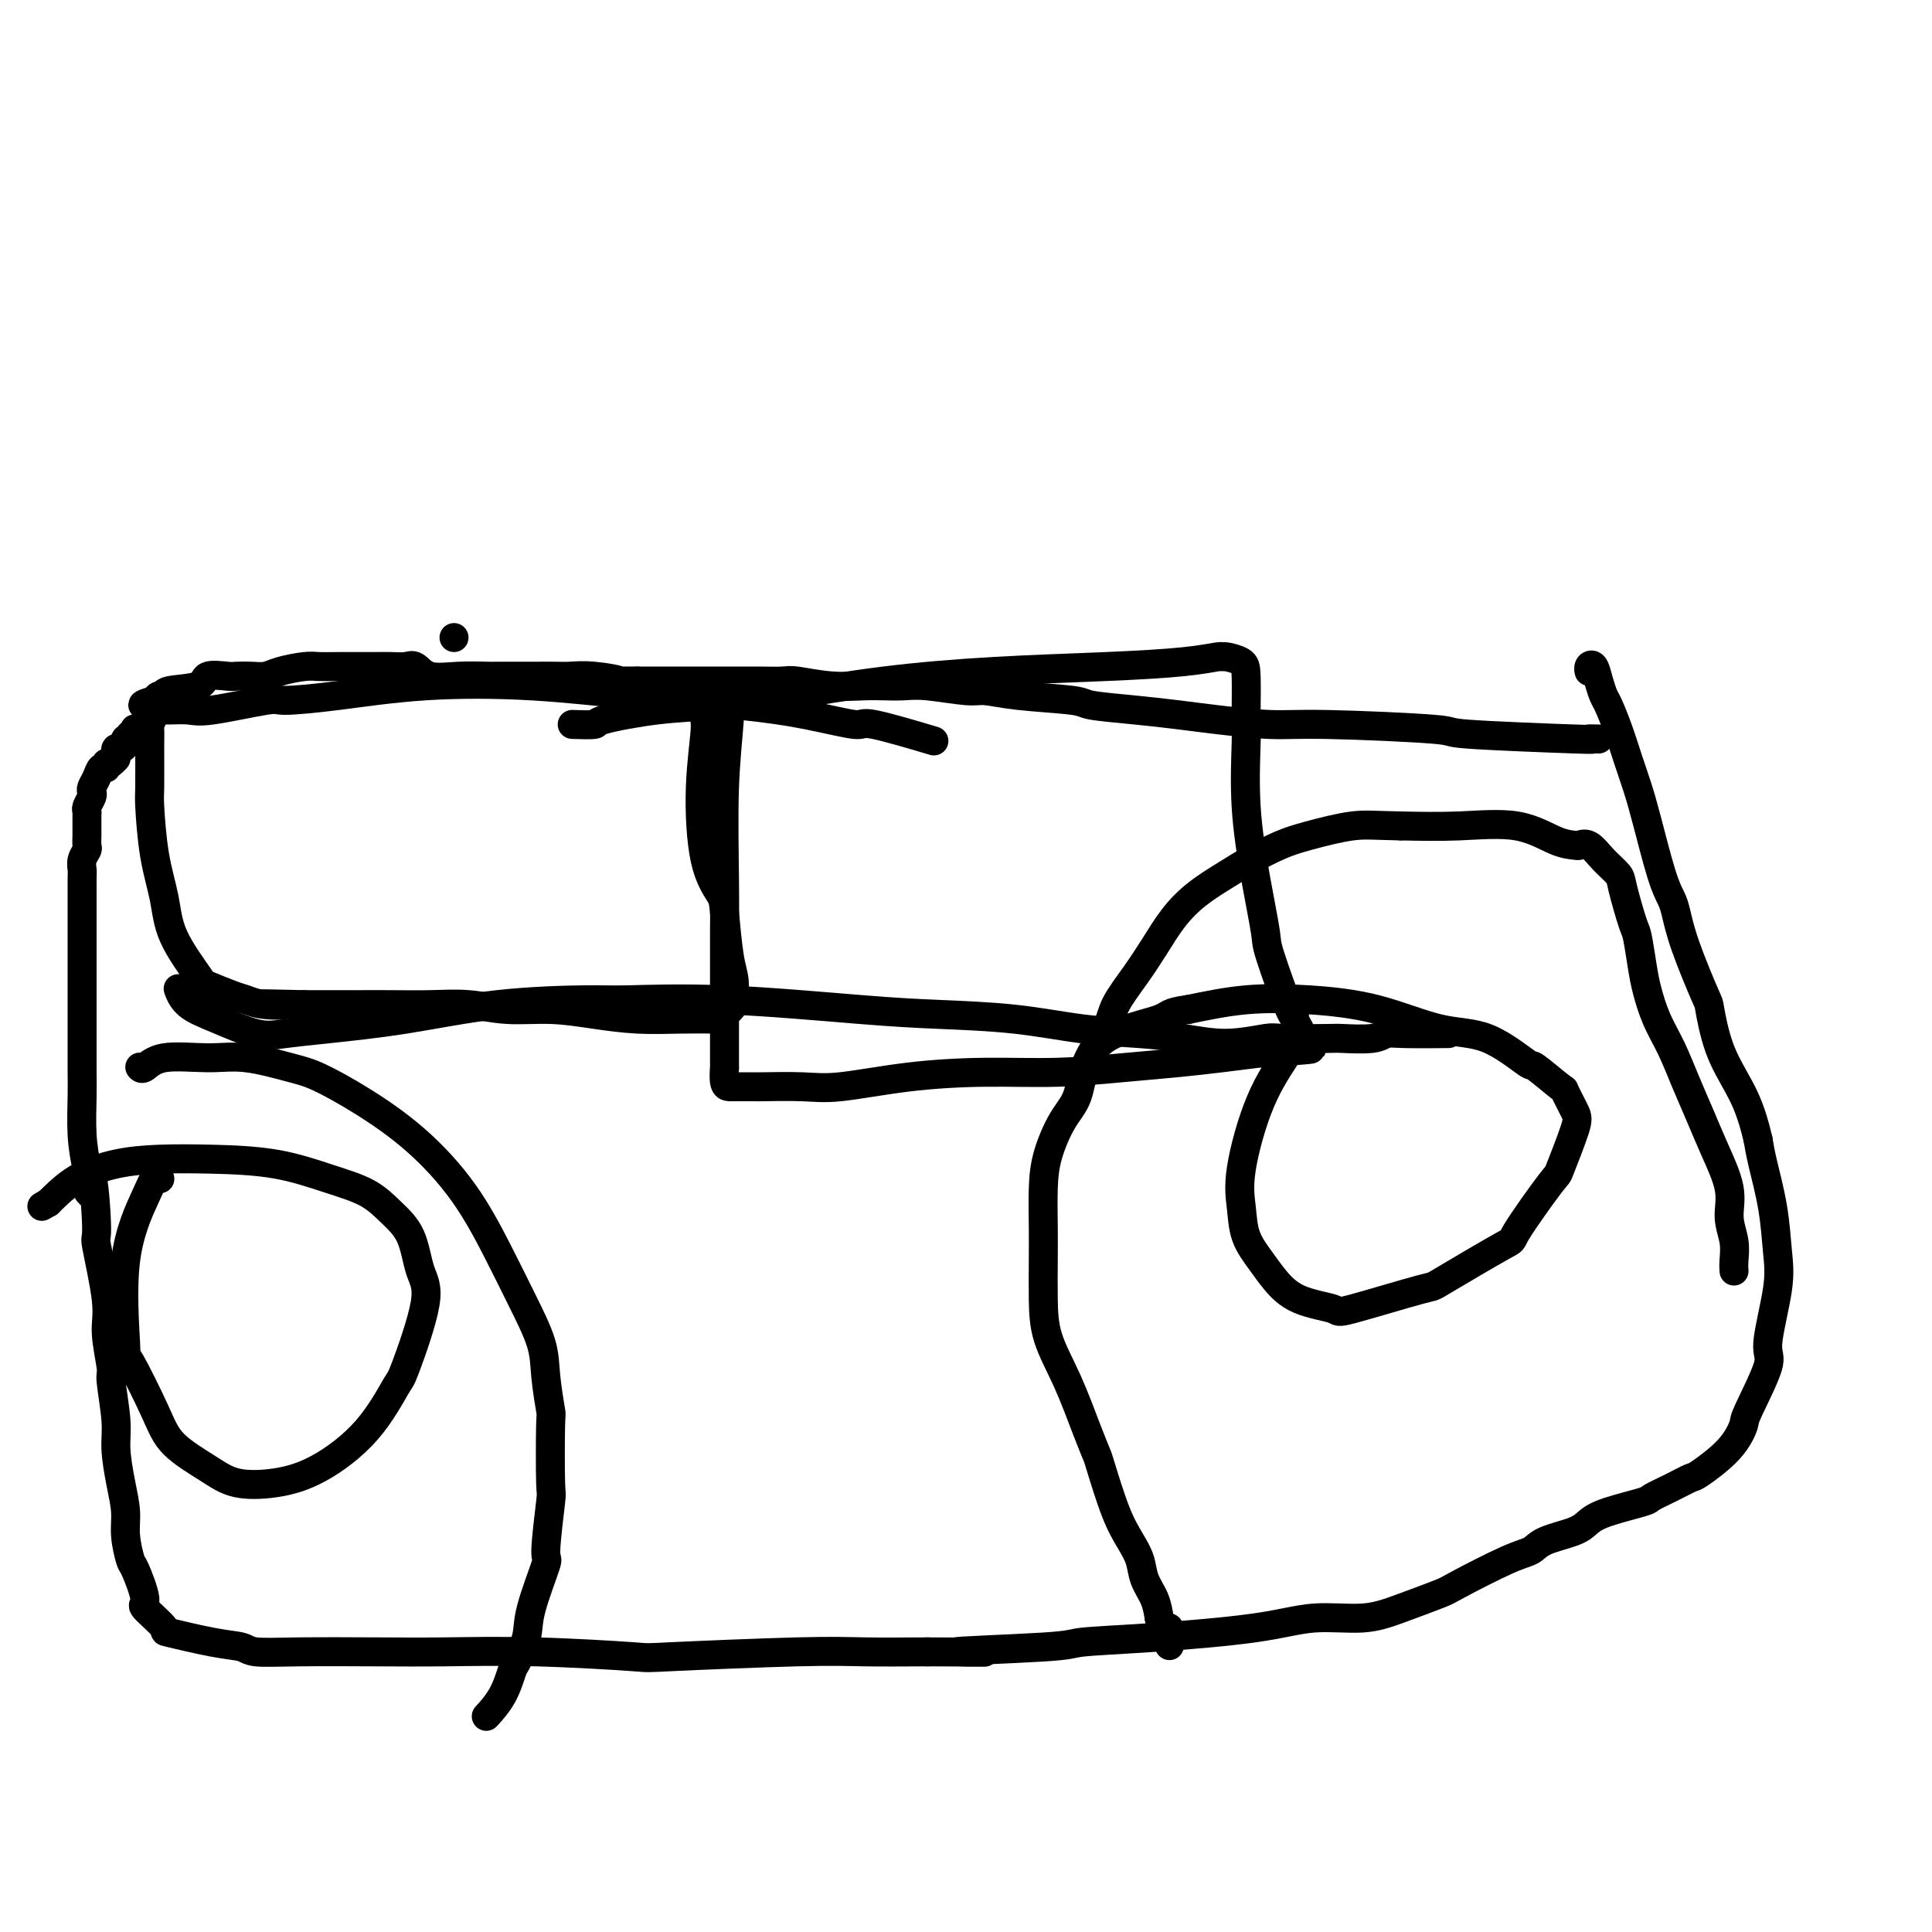 <svg viewBox='0 0 400 400' version='1.1' xmlns='http://www.w3.org/2000/svg' xmlns:xlink='http://www.w3.org/1999/xlink'><g fill='none' stroke='#000000' stroke-width='6' stroke-linecap='round' stroke-linejoin='round'><path d='M94,132c0.000,0.000 0.000,0.000 0,0c0.000,0.000 0.000,0.000 0,0c0.000,0.000 0.000,0.000 0,0'/><path d='M331,153c-1.159,-0.025 -2.317,-0.049 -2,0c0.317,0.049 2.110,0.172 -3,0c-5.110,-0.172 -17.124,-0.637 -22,-1c-4.876,-0.363 -2.615,-0.622 -7,-1c-4.385,-0.378 -15.417,-0.875 -22,-1c-6.583,-0.125 -8.717,0.121 -12,0c-3.283,-0.121 -7.715,-0.610 -11,-1c-3.285,-0.390 -5.423,-0.682 -8,-1c-2.577,-0.318 -5.593,-0.664 -9,-1c-3.407,-0.336 -7.204,-0.663 -9,-1c-1.796,-0.337 -1.589,-0.682 -4,-1c-2.411,-0.318 -7.439,-0.607 -11,-1c-3.561,-0.393 -5.657,-0.890 -7,-1c-1.343,-0.110 -1.935,0.166 -4,0c-2.065,-0.166 -5.603,-0.776 -8,-1c-2.397,-0.224 -3.654,-0.064 -5,0c-1.346,0.064 -2.781,0.031 -4,0c-1.219,-0.031 -2.222,-0.061 -4,0c-1.778,0.061 -4.329,0.212 -7,0c-2.671,-0.212 -5.461,-0.789 -7,-1c-1.539,-0.211 -1.828,-0.057 -3,0c-1.172,0.057 -3.227,0.015 -5,0c-1.773,-0.015 -3.262,-0.004 -6,0c-2.738,0.004 -6.724,0.001 -9,0c-2.276,-0.001 -2.844,-0.000 -4,0c-1.156,0.000 -2.902,0.000 -4,0c-1.098,-0.000 -1.549,-0.000 -2,0'/><path d='M132,141c-9.957,-0.094 -4.848,0.171 -4,0c0.848,-0.171 -2.565,-0.778 -5,-1c-2.435,-0.222 -3.892,-0.060 -5,0c-1.108,0.060 -1.865,0.016 -3,0c-1.135,-0.016 -2.647,-0.005 -4,0c-1.353,0.005 -2.547,0.003 -4,0c-1.453,-0.003 -3.166,-0.008 -4,0c-0.834,0.008 -0.789,0.030 -2,0c-1.211,-0.030 -3.678,-0.113 -6,0c-2.322,0.113 -4.500,0.423 -6,0c-1.500,-0.423 -2.324,-1.577 -3,-2c-0.676,-0.423 -1.205,-0.113 -2,0c-0.795,0.113 -1.854,0.031 -3,0c-1.146,-0.031 -2.377,-0.009 -3,0c-0.623,0.009 -0.639,0.005 -2,0c-1.361,-0.005 -4.069,-0.012 -6,0c-1.931,0.012 -3.086,0.042 -4,0c-0.914,-0.042 -1.586,-0.155 -3,0c-1.414,0.155 -3.570,0.578 -5,1c-1.430,0.422 -2.135,0.843 -3,1c-0.865,0.157 -1.890,0.049 -3,0c-1.110,-0.049 -2.305,-0.039 -3,0c-0.695,0.039 -0.889,0.105 -2,0c-1.111,-0.105 -3.138,-0.383 -4,0c-0.862,0.383 -0.560,1.426 -2,2c-1.440,0.574 -4.623,0.680 -6,1c-1.377,0.320 -0.948,0.855 -1,1c-0.052,0.145 -0.586,-0.102 -1,0c-0.414,0.102 -0.707,0.551 -1,1'/><path d='M32,145c-4.797,1.322 -1.289,1.128 0,1c1.289,-0.128 0.361,-0.188 0,0c-0.361,0.188 -0.153,0.625 0,1c0.153,0.375 0.251,0.689 0,1c-0.251,0.311 -0.852,0.618 -1,1c-0.148,0.382 0.157,0.838 0,1c-0.157,0.162 -0.777,0.029 -1,0c-0.223,-0.029 -0.049,0.045 0,0c0.049,-0.045 -0.026,-0.209 0,0c0.026,0.209 0.152,0.792 0,1c-0.152,0.208 -0.581,0.041 -1,0c-0.419,-0.041 -0.829,0.046 -1,0c-0.171,-0.046 -0.102,-0.223 0,0c0.102,0.223 0.238,0.847 0,1c-0.238,0.153 -0.851,-0.165 -1,0c-0.149,0.165 0.167,0.813 0,1c-0.167,0.187 -0.815,-0.088 -1,0c-0.185,0.088 0.095,0.539 0,1c-0.095,0.461 -0.564,0.932 -1,1c-0.436,0.068 -0.839,-0.266 -1,0c-0.161,0.266 -0.081,1.133 0,2'/><path d='M24,157c-1.704,2.016 -1.963,1.054 -2,1c-0.037,-0.054 0.147,0.798 0,1c-0.147,0.202 -0.627,-0.245 -1,0c-0.373,0.245 -0.640,1.183 -1,2c-0.360,0.817 -0.815,1.515 -1,2c-0.185,0.485 -0.102,0.759 0,1c0.102,0.241 0.224,0.449 0,1c-0.224,0.551 -0.792,1.443 -1,2c-0.208,0.557 -0.056,0.778 0,1c0.056,0.222 0.015,0.445 0,1c-0.015,0.555 -0.003,1.443 0,2c0.003,0.557 -0.003,0.782 0,1c0.003,0.218 0.015,0.430 0,1c-0.015,0.570 -0.057,1.500 0,2c0.057,0.500 0.211,0.571 0,1c-0.211,0.429 -0.789,1.215 -1,2c-0.211,0.785 -0.057,1.570 0,2c0.057,0.430 0.015,0.506 0,2c-0.015,1.494 -0.004,4.405 0,6c0.004,1.595 0.001,1.874 0,3c-0.001,1.126 -0.000,3.098 0,4c0.000,0.902 0.000,0.732 0,2c-0.000,1.268 -0.000,3.973 0,6c0.000,2.027 0.000,3.375 0,5c-0.000,1.625 -0.001,3.528 0,5c0.001,1.472 0.003,2.513 0,4c-0.003,1.487 -0.011,3.419 0,5c0.011,1.581 0.041,2.810 0,5c-0.041,2.190 -0.155,5.340 0,8c0.155,2.660 0.577,4.830 1,7'/><path d='M18,242c0.311,9.770 0.590,2.195 1,2c0.410,-0.195 0.951,6.988 1,10c0.049,3.012 -0.394,1.851 0,4c0.394,2.149 1.626,7.607 2,11c0.374,3.393 -0.111,4.722 0,7c0.111,2.278 0.817,5.503 1,7c0.183,1.497 -0.157,1.264 0,3c0.157,1.736 0.812,5.442 1,8c0.188,2.558 -0.090,3.968 0,6c0.090,2.032 0.547,4.686 1,7c0.453,2.314 0.901,4.288 1,6c0.099,1.712 -0.149,3.163 0,5c0.149,1.837 0.697,4.062 1,5c0.303,0.938 0.361,0.589 1,2c0.639,1.411 1.860,4.581 2,6c0.140,1.419 -0.800,1.087 0,2c0.800,0.913 3.341,3.072 4,4c0.659,0.928 -0.563,0.627 1,1c1.563,0.373 5.911,1.420 9,2c3.089,0.580 4.918,0.691 6,1c1.082,0.309 1.416,0.814 3,1c1.584,0.186 4.416,0.053 9,0c4.584,-0.053 10.919,-0.027 16,0c5.081,0.027 8.909,0.056 14,0c5.091,-0.056 11.447,-0.197 19,0c7.553,0.197 16.303,0.732 20,1c3.697,0.268 2.342,0.268 8,0c5.658,-0.268 18.331,-0.803 26,-1c7.669,-0.197 10.334,-0.056 14,0c3.666,0.056 8.333,0.028 13,0'/><path d='M192,342c21.856,0.047 6.997,0.165 6,0c-0.997,-0.165 11.870,-0.612 18,-1c6.130,-0.388 5.523,-0.715 8,-1c2.477,-0.285 8.038,-0.526 15,-1c6.962,-0.474 15.326,-1.181 21,-2c5.674,-0.819 8.657,-1.749 12,-2c3.343,-0.251 7.044,0.178 10,0c2.956,-0.178 5.166,-0.964 8,-2c2.834,-1.036 6.292,-2.322 8,-3c1.708,-0.678 1.665,-0.748 4,-2c2.335,-1.252 7.048,-3.686 10,-5c2.952,-1.314 4.144,-1.506 5,-2c0.856,-0.494 1.375,-1.288 3,-2c1.625,-0.712 4.355,-1.342 6,-2c1.645,-0.658 2.203,-1.345 3,-2c0.797,-0.655 1.832,-1.279 4,-2c2.168,-0.721 5.469,-1.538 7,-2c1.531,-0.462 1.291,-0.569 2,-1c0.709,-0.431 2.366,-1.188 4,-2c1.634,-0.812 3.247,-1.681 4,-2c0.753,-0.319 0.648,-0.089 2,-1c1.352,-0.911 4.160,-2.964 6,-5c1.840,-2.036 2.711,-4.055 3,-5c0.289,-0.945 -0.003,-0.815 1,-3c1.003,-2.185 3.300,-6.685 4,-9c0.700,-2.315 -0.197,-2.446 0,-5c0.197,-2.554 1.489,-7.530 2,-11c0.511,-3.470 0.240,-5.435 0,-8c-0.240,-2.565 -0.449,-5.729 -1,-9c-0.551,-3.271 -1.443,-6.649 -2,-9c-0.557,-2.351 -0.778,-3.676 -1,-5'/><path d='M364,236c-1.314,-5.691 -2.600,-8.418 -4,-11c-1.400,-2.582 -2.914,-5.020 -4,-8c-1.086,-2.980 -1.743,-6.502 -2,-8c-0.257,-1.498 -0.112,-0.971 -1,-3c-0.888,-2.029 -2.808,-6.614 -4,-10c-1.192,-3.386 -1.656,-5.573 -2,-7c-0.344,-1.427 -0.567,-2.095 -1,-3c-0.433,-0.905 -1.074,-2.046 -2,-5c-0.926,-2.954 -2.136,-7.719 -3,-11c-0.864,-3.281 -1.383,-5.077 -2,-7c-0.617,-1.923 -1.331,-3.974 -2,-6c-0.669,-2.026 -1.292,-4.028 -2,-6c-0.708,-1.972 -1.500,-3.913 -2,-5c-0.500,-1.087 -0.708,-1.321 -1,-2c-0.292,-0.679 -0.667,-1.803 -1,-3c-0.333,-1.197 -0.625,-2.465 -1,-3c-0.375,-0.535 -0.832,-0.336 -1,0c-0.168,0.336 -0.048,0.810 0,1c0.048,0.190 0.024,0.095 0,0'/><path d='M359,263c0.010,0.137 0.019,0.273 0,0c-0.019,-0.273 -0.067,-0.956 0,-2c0.067,-1.044 0.247,-2.451 0,-4c-0.247,-1.549 -0.923,-3.241 -1,-5c-0.077,-1.759 0.444,-3.585 0,-6c-0.444,-2.415 -1.851,-5.417 -3,-8c-1.149,-2.583 -2.038,-4.746 -3,-7c-0.962,-2.254 -1.998,-4.599 -3,-7c-1.002,-2.401 -1.971,-4.857 -3,-7c-1.029,-2.143 -2.120,-3.973 -3,-6c-0.880,-2.027 -1.549,-4.252 -2,-6c-0.451,-1.748 -0.682,-3.020 -1,-5c-0.318,-1.980 -0.721,-4.668 -1,-6c-0.279,-1.332 -0.434,-1.307 -1,-3c-0.566,-1.693 -1.542,-5.105 -2,-7c-0.458,-1.895 -0.397,-2.273 -1,-3c-0.603,-0.727 -1.870,-1.803 -3,-3c-1.130,-1.197 -2.124,-2.514 -3,-3c-0.876,-0.486 -1.636,-0.141 -2,0c-0.364,0.141 -0.332,0.076 -1,0c-0.668,-0.076 -2.035,-0.165 -4,-1c-1.965,-0.835 -4.529,-2.417 -8,-3c-3.471,-0.583 -7.849,-0.167 -12,0c-4.151,0.167 -8.076,0.083 -12,0'/><path d='M290,171c-5.507,-0.099 -7.276,-0.348 -10,0c-2.724,0.348 -6.405,1.292 -9,2c-2.595,0.708 -4.105,1.181 -6,2c-1.895,0.819 -4.176,1.985 -6,3c-1.824,1.015 -3.190,1.879 -5,3c-1.810,1.121 -4.065,2.498 -6,4c-1.935,1.502 -3.552,3.130 -5,5c-1.448,1.870 -2.727,3.982 -4,6c-1.273,2.018 -2.539,3.943 -4,6c-1.461,2.057 -3.118,4.245 -4,6c-0.882,1.755 -0.989,3.076 -2,5c-1.011,1.924 -2.926,4.451 -4,7c-1.074,2.549 -1.307,5.121 -2,7c-0.693,1.879 -1.846,3.066 -3,5c-1.154,1.934 -2.309,4.615 -3,7c-0.691,2.385 -0.916,4.473 -1,7c-0.084,2.527 -0.025,5.493 0,8c0.025,2.507 0.016,4.553 0,7c-0.016,2.447 -0.039,5.293 0,8c0.039,2.707 0.141,5.275 1,8c0.859,2.725 2.473,5.606 4,9c1.527,3.394 2.965,7.299 4,10c1.035,2.701 1.668,4.196 2,5c0.332,0.804 0.364,0.917 1,3c0.636,2.083 1.876,6.135 3,9c1.124,2.865 2.133,4.541 3,6c0.867,1.459 1.593,2.700 2,4c0.407,1.300 0.494,2.658 1,4c0.506,1.342 1.430,2.669 2,4c0.570,1.331 0.785,2.665 1,4'/><path d='M240,335c3.724,9.591 1.534,4.567 1,3c-0.534,-1.567 0.589,0.323 1,1c0.411,0.677 0.110,0.143 0,0c-0.110,-0.143 -0.030,0.106 0,0c0.030,-0.106 0.008,-0.567 0,-1c-0.008,-0.433 -0.002,-0.838 0,-1c0.002,-0.162 0.001,-0.081 0,0'/><path d='M29,221c-0.052,-0.062 -0.104,-0.123 0,0c0.104,0.123 0.365,0.432 1,0c0.635,-0.432 1.642,-1.604 4,-2c2.358,-0.396 6.065,-0.016 9,0c2.935,0.016 5.099,-0.332 8,0c2.901,0.332 6.539,1.342 9,2c2.461,0.658 3.746,0.962 6,2c2.254,1.038 5.477,2.808 9,5c3.523,2.192 7.347,4.805 11,8c3.653,3.195 7.136,6.973 10,11c2.864,4.027 5.111,8.303 7,12c1.889,3.697 3.420,6.815 5,10c1.580,3.185 3.208,6.438 4,9c0.792,2.562 0.749,4.432 1,7c0.251,2.568 0.795,5.835 1,7c0.205,1.165 0.072,0.227 0,3c-0.072,2.773 -0.083,9.255 0,12c0.083,2.745 0.259,1.751 0,4c-0.259,2.249 -0.952,7.741 -1,10c-0.048,2.259 0.549,1.285 0,3c-0.549,1.715 -2.243,6.121 -3,9c-0.757,2.879 -0.578,4.233 -1,6c-0.422,1.767 -1.445,3.949 -2,5c-0.555,1.051 -0.644,0.973 -1,2c-0.356,1.027 -0.981,3.161 -2,5c-1.019,1.839 -2.434,3.383 -3,4c-0.566,0.617 -0.283,0.309 0,0'/><path d='M33,244c0.085,0.052 0.170,0.103 0,0c-0.170,-0.103 -0.596,-0.362 -1,0c-0.404,0.362 -0.785,1.344 -2,4c-1.215,2.656 -3.262,6.985 -4,13c-0.738,6.015 -0.165,13.715 0,17c0.165,3.285 -0.076,2.155 1,4c1.076,1.845 3.471,6.664 5,10c1.529,3.336 2.193,5.190 4,7c1.807,1.810 4.757,3.578 7,5c2.243,1.422 3.778,2.499 6,3c2.222,0.501 5.131,0.426 8,0c2.869,-0.426 5.699,-1.201 9,-3c3.301,-1.799 7.074,-4.621 10,-8c2.926,-3.379 5.004,-7.316 6,-9c0.996,-1.684 0.910,-1.114 2,-4c1.090,-2.886 3.355,-9.227 4,-13c0.645,-3.773 -0.329,-4.977 -1,-7c-0.671,-2.023 -1.040,-4.864 -2,-7c-0.960,-2.136 -2.510,-3.567 -4,-5c-1.490,-1.433 -2.920,-2.868 -5,-4c-2.080,-1.132 -4.812,-1.962 -8,-3c-3.188,-1.038 -6.834,-2.285 -11,-3c-4.166,-0.715 -8.854,-0.899 -13,-1c-4.146,-0.101 -7.750,-0.120 -11,0c-3.250,0.120 -6.144,0.378 -9,1c-2.856,0.622 -5.673,1.606 -8,3c-2.327,1.394 -4.163,3.197 -6,5'/><path d='M10,249c-2.333,1.333 -1.167,0.667 0,0'/><path d='M268,216c-0.031,0.027 -0.062,0.053 0,0c0.062,-0.053 0.216,-0.186 0,0c-0.216,0.186 -0.800,0.691 -1,1c-0.200,0.309 -0.014,0.423 -1,2c-0.986,1.577 -3.145,4.617 -5,9c-1.855,4.383 -3.407,10.110 -4,14c-0.593,3.890 -0.228,5.942 0,8c0.228,2.058 0.318,4.123 1,6c0.682,1.877 1.956,3.565 3,5c1.044,1.435 1.858,2.618 3,4c1.142,1.382 2.613,2.962 5,4c2.387,1.038 5.689,1.534 7,2c1.311,0.466 0.632,0.901 4,0c3.368,-0.901 10.784,-3.140 14,-4c3.216,-0.860 2.232,-0.342 5,-2c2.768,-1.658 9.288,-5.491 12,-7c2.712,-1.509 1.615,-0.695 3,-3c1.385,-2.305 5.253,-7.729 7,-10c1.747,-2.271 1.373,-1.389 2,-3c0.627,-1.611 2.255,-5.715 3,-8c0.745,-2.285 0.608,-2.751 0,-4c-0.608,-1.249 -1.688,-3.281 -2,-4c-0.312,-0.719 0.145,-0.126 -1,-1c-1.145,-0.874 -3.892,-3.214 -5,-4c-1.108,-0.786 -0.576,-0.018 -2,-1c-1.424,-0.982 -4.802,-3.715 -8,-5c-3.198,-1.285 -6.216,-1.123 -10,-2c-3.784,-0.877 -8.334,-2.792 -13,-4c-4.666,-1.208 -9.449,-1.710 -14,-2c-4.551,-0.290 -8.872,-0.369 -13,0c-4.128,0.369 -8.064,1.184 -12,2'/><path d='M246,209c-4.624,0.616 -3.683,1.155 -6,2c-2.317,0.845 -7.893,1.997 -11,4c-3.107,2.003 -3.745,4.858 -4,6c-0.255,1.142 -0.128,0.571 0,0'/><path d='M37,205c-0.100,-0.273 -0.200,-0.545 0,0c0.200,0.545 0.698,1.909 2,3c1.302,1.091 3.406,1.909 6,3c2.594,1.091 5.677,2.454 8,3c2.323,0.546 3.885,0.276 6,0c2.115,-0.276 4.782,-0.557 9,-1c4.218,-0.443 9.986,-1.049 16,-2c6.014,-0.951 12.274,-2.248 19,-3c6.726,-0.752 13.918,-0.958 18,-1c4.082,-0.042 5.054,0.082 9,0c3.946,-0.082 10.864,-0.369 20,0c9.136,0.369 20.489,1.394 28,2c7.511,0.606 11.181,0.792 16,1c4.819,0.208 10.788,0.439 16,1c5.212,0.561 9.666,1.453 14,2c4.334,0.547 8.547,0.749 12,1c3.453,0.251 6.145,0.551 9,1c2.855,0.449 5.874,1.048 9,1c3.126,-0.048 6.360,-0.744 8,-1c1.640,-0.256 1.685,-0.072 4,0c2.315,0.072 6.901,0.033 9,0c2.099,-0.033 1.713,-0.062 3,0c1.287,0.062 4.248,0.213 6,0c1.752,-0.213 2.294,-0.789 3,-1c0.706,-0.211 1.575,-0.057 4,0c2.425,0.057 6.407,0.016 8,0c1.593,-0.016 0.796,-0.008 0,0'/><path d='M148,146c0.235,-0.204 0.470,-0.408 0,0c-0.470,0.408 -1.646,1.429 -2,2c-0.354,0.571 0.115,0.692 0,3c-0.115,2.308 -0.813,6.802 -1,12c-0.187,5.198 0.136,11.099 1,15c0.864,3.901 2.270,5.802 3,7c0.730,1.198 0.786,1.692 1,4c0.214,2.308 0.588,6.429 1,9c0.412,2.571 0.862,3.593 1,5c0.138,1.407 -0.035,3.200 0,4c0.035,0.800 0.277,0.606 0,1c-0.277,0.394 -1.074,1.374 -2,2c-0.926,0.626 -1.980,0.897 -2,1c-0.020,0.103 0.995,0.038 0,0c-0.995,-0.038 -3.999,-0.048 -7,0c-3.001,0.048 -5.997,0.153 -9,0c-3.003,-0.153 -6.012,-0.563 -9,-1c-2.988,-0.437 -5.956,-0.902 -9,-1c-3.044,-0.098 -6.164,0.170 -9,0c-2.836,-0.170 -5.388,-0.778 -8,-1c-2.612,-0.222 -5.286,-0.060 -8,0c-2.714,0.060 -5.470,0.016 -8,0c-2.530,-0.016 -4.835,-0.004 -7,0c-2.165,0.004 -4.190,0.001 -6,0c-1.810,-0.001 -3.405,-0.001 -5,0'/><path d='M63,208c-14.467,-0.324 -7.134,-0.132 -5,0c2.134,0.132 -0.930,0.206 -3,0c-2.070,-0.206 -3.146,-0.692 -4,-1c-0.854,-0.308 -1.485,-0.438 -3,-1c-1.515,-0.562 -3.915,-1.555 -5,-2c-1.085,-0.445 -0.855,-0.344 -2,-2c-1.145,-1.656 -3.666,-5.071 -5,-8c-1.334,-2.929 -1.482,-5.371 -2,-8c-0.518,-2.629 -1.407,-5.443 -2,-9c-0.593,-3.557 -0.892,-7.855 -1,-10c-0.108,-2.145 -0.026,-2.136 0,-4c0.026,-1.864 -0.004,-5.599 0,-8c0.004,-2.401 0.044,-3.466 0,-4c-0.044,-0.534 -0.171,-0.536 0,-1c0.171,-0.464 0.639,-1.390 1,-2c0.361,-0.610 0.616,-0.903 1,-1c0.384,-0.097 0.898,0.003 2,0c1.102,-0.003 2.793,-0.108 4,0c1.207,0.108 1.932,0.428 5,0c3.068,-0.428 8.480,-1.605 11,-2c2.520,-0.395 2.147,-0.009 4,0c1.853,0.009 5.933,-0.359 11,-1c5.067,-0.641 11.123,-1.553 18,-2c6.877,-0.447 14.576,-0.427 22,0c7.424,0.427 14.574,1.260 22,2c7.426,0.740 15.127,1.386 21,2c5.873,0.614 9.919,1.195 14,2c4.081,0.805 8.197,1.834 10,2c1.803,0.166 1.293,-0.532 4,0c2.707,0.532 8.631,2.295 11,3c2.369,0.705 1.185,0.353 0,0'/><path d='M151,143c-0.030,-0.387 -0.061,-0.773 0,0c0.061,0.773 0.212,2.706 0,6c-0.212,3.294 -0.789,7.948 -1,14c-0.211,6.052 -0.057,13.502 0,19c0.057,5.498 0.015,9.044 0,11c-0.015,1.956 -0.004,2.321 0,5c0.004,2.679 0.000,7.670 0,11c-0.000,3.330 0.003,4.997 0,7c-0.003,2.003 -0.011,4.340 0,5c0.011,0.660 0.042,-0.359 0,0c-0.042,0.359 -0.158,2.096 0,3c0.158,0.904 0.589,0.974 1,1c0.411,0.026 0.800,0.006 1,0c0.200,-0.006 0.209,0.000 1,0c0.791,-0.000 2.363,-0.006 3,0c0.637,0.006 0.337,0.026 2,0c1.663,-0.026 5.288,-0.097 8,0c2.712,0.097 4.510,0.363 8,0c3.490,-0.363 8.671,-1.354 14,-2c5.329,-0.646 10.807,-0.947 16,-1c5.193,-0.053 10.101,0.140 15,0c4.899,-0.140 9.787,-0.615 14,-1c4.213,-0.385 7.750,-0.681 11,-1c3.250,-0.319 6.214,-0.663 9,-1c2.786,-0.337 5.393,-0.669 8,-1'/><path d='M261,218c18.142,-1.103 7.996,-0.862 5,-1c-2.996,-0.138 1.159,-0.655 3,-1c1.841,-0.345 1.369,-0.517 1,-1c-0.369,-0.483 -0.635,-1.278 -1,-2c-0.365,-0.722 -0.828,-1.370 -1,-2c-0.172,-0.630 -0.052,-1.242 0,-1c0.052,0.242 0.034,1.338 -1,-1c-1.034,-2.338 -3.086,-8.111 -4,-11c-0.914,-2.889 -0.690,-2.896 -1,-5c-0.310,-2.104 -1.155,-6.306 -2,-11c-0.845,-4.694 -1.690,-9.880 -2,-15c-0.310,-5.120 -0.084,-10.173 0,-13c0.084,-2.827 0.026,-3.427 0,-4c-0.026,-0.573 -0.021,-1.120 0,-3c0.021,-1.880 0.059,-5.093 0,-7c-0.059,-1.907 -0.213,-2.508 -1,-3c-0.787,-0.492 -2.207,-0.875 -3,-1c-0.793,-0.125 -0.959,0.007 -1,0c-0.041,-0.007 0.043,-0.155 -1,0c-1.043,0.155 -3.213,0.611 -7,1c-3.787,0.389 -9.191,0.710 -16,1c-6.809,0.290 -15.025,0.549 -23,1c-7.975,0.451 -15.711,1.094 -23,2c-7.289,0.906 -14.131,2.075 -20,3c-5.869,0.925 -10.764,1.607 -15,2c-4.236,0.393 -7.812,0.498 -12,1c-4.188,0.502 -8.989,1.403 -11,2c-2.011,0.597 -1.234,0.892 -2,1c-0.766,0.108 -3.076,0.031 -4,0c-0.924,-0.031 -0.462,-0.015 0,0'/></g>
</svg>